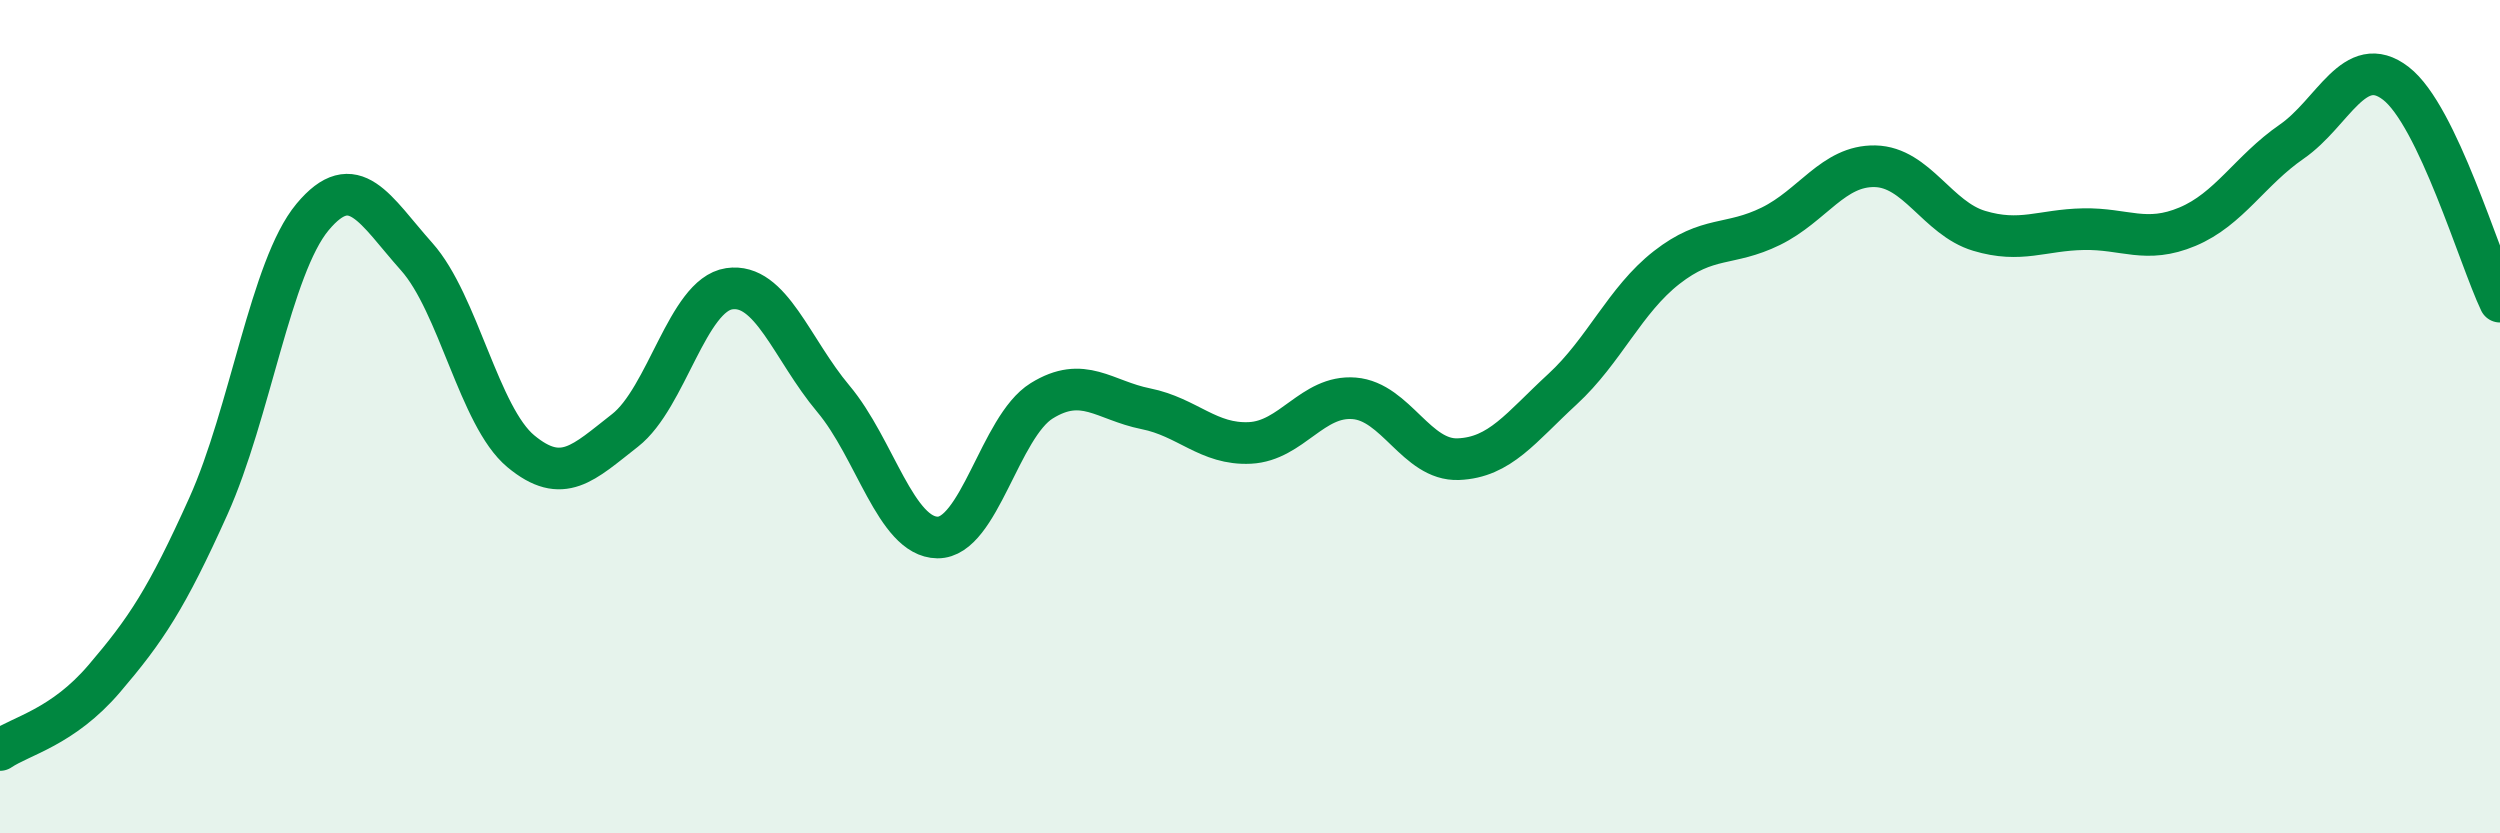 
    <svg width="60" height="20" viewBox="0 0 60 20" xmlns="http://www.w3.org/2000/svg">
      <path
        d="M 0,18 C 0.5,17.66 1.5,17.46 2.5,16.29 C 3.5,15.12 4,14.37 5,12.15 C 6,9.93 6.5,6.41 7.5,5.21 C 8.5,4.01 9,5.04 10,6.16 C 11,7.28 11.5,10 12.5,10.83 C 13.5,11.66 14,11.11 15,10.33 C 16,9.55 16.5,7.08 17.5,6.93 C 18.5,6.78 19,8.38 20,9.57 C 21,10.76 21.5,12.89 22.5,12.9 C 23.5,12.91 24,10.24 25,9.62 C 26,9 26.5,9.61 27.5,9.81 C 28.5,10.01 29,10.68 30,10.63 C 31,10.58 31.5,9.48 32.5,9.56 C 33.5,9.64 34,11.06 35,11.02 C 36,10.98 36.5,10.26 37.5,9.34 C 38.5,8.42 39,7.2 40,6.42 C 41,5.64 41.5,5.92 42.5,5.43 C 43.5,4.94 44,3.97 45,3.99 C 46,4.01 46.5,5.24 47.5,5.54 C 48.5,5.84 49,5.52 50,5.5 C 51,5.48 51.5,5.86 52.5,5.44 C 53.5,5.02 54,4.09 55,3.4 C 56,2.71 56.5,1.23 57.5,2 C 58.5,2.77 59.5,6.19 60,7.24L60 20L0 20Z"
        fill="#008740"
        opacity="0.1"
        stroke-linecap="round"
        stroke-linejoin="round"
      />
      <path
        d="M 0,18 C 0.5,17.66 1.5,17.46 2.5,16.29 C 3.5,15.12 4,14.37 5,12.15 C 6,9.93 6.5,6.41 7.5,5.21 C 8.5,4.01 9,5.04 10,6.16 C 11,7.28 11.5,10 12.5,10.83 C 13.5,11.66 14,11.11 15,10.33 C 16,9.55 16.5,7.08 17.5,6.93 C 18.5,6.78 19,8.38 20,9.57 C 21,10.76 21.5,12.89 22.5,12.9 C 23.5,12.91 24,10.24 25,9.62 C 26,9 26.5,9.61 27.5,9.81 C 28.5,10.01 29,10.68 30,10.63 C 31,10.58 31.5,9.48 32.5,9.56 C 33.5,9.64 34,11.06 35,11.02 C 36,10.98 36.5,10.26 37.5,9.34 C 38.5,8.42 39,7.2 40,6.42 C 41,5.64 41.5,5.92 42.5,5.43 C 43.5,4.94 44,3.97 45,3.99 C 46,4.01 46.5,5.24 47.5,5.54 C 48.5,5.84 49,5.52 50,5.5 C 51,5.48 51.5,5.86 52.5,5.44 C 53.5,5.02 54,4.09 55,3.4 C 56,2.71 56.5,1.23 57.5,2 C 58.5,2.77 59.5,6.19 60,7.24"
        stroke="#008740"
        stroke-width="1"
        fill="none"
        stroke-linecap="round"
        stroke-linejoin="round"
      />
    </svg>
  